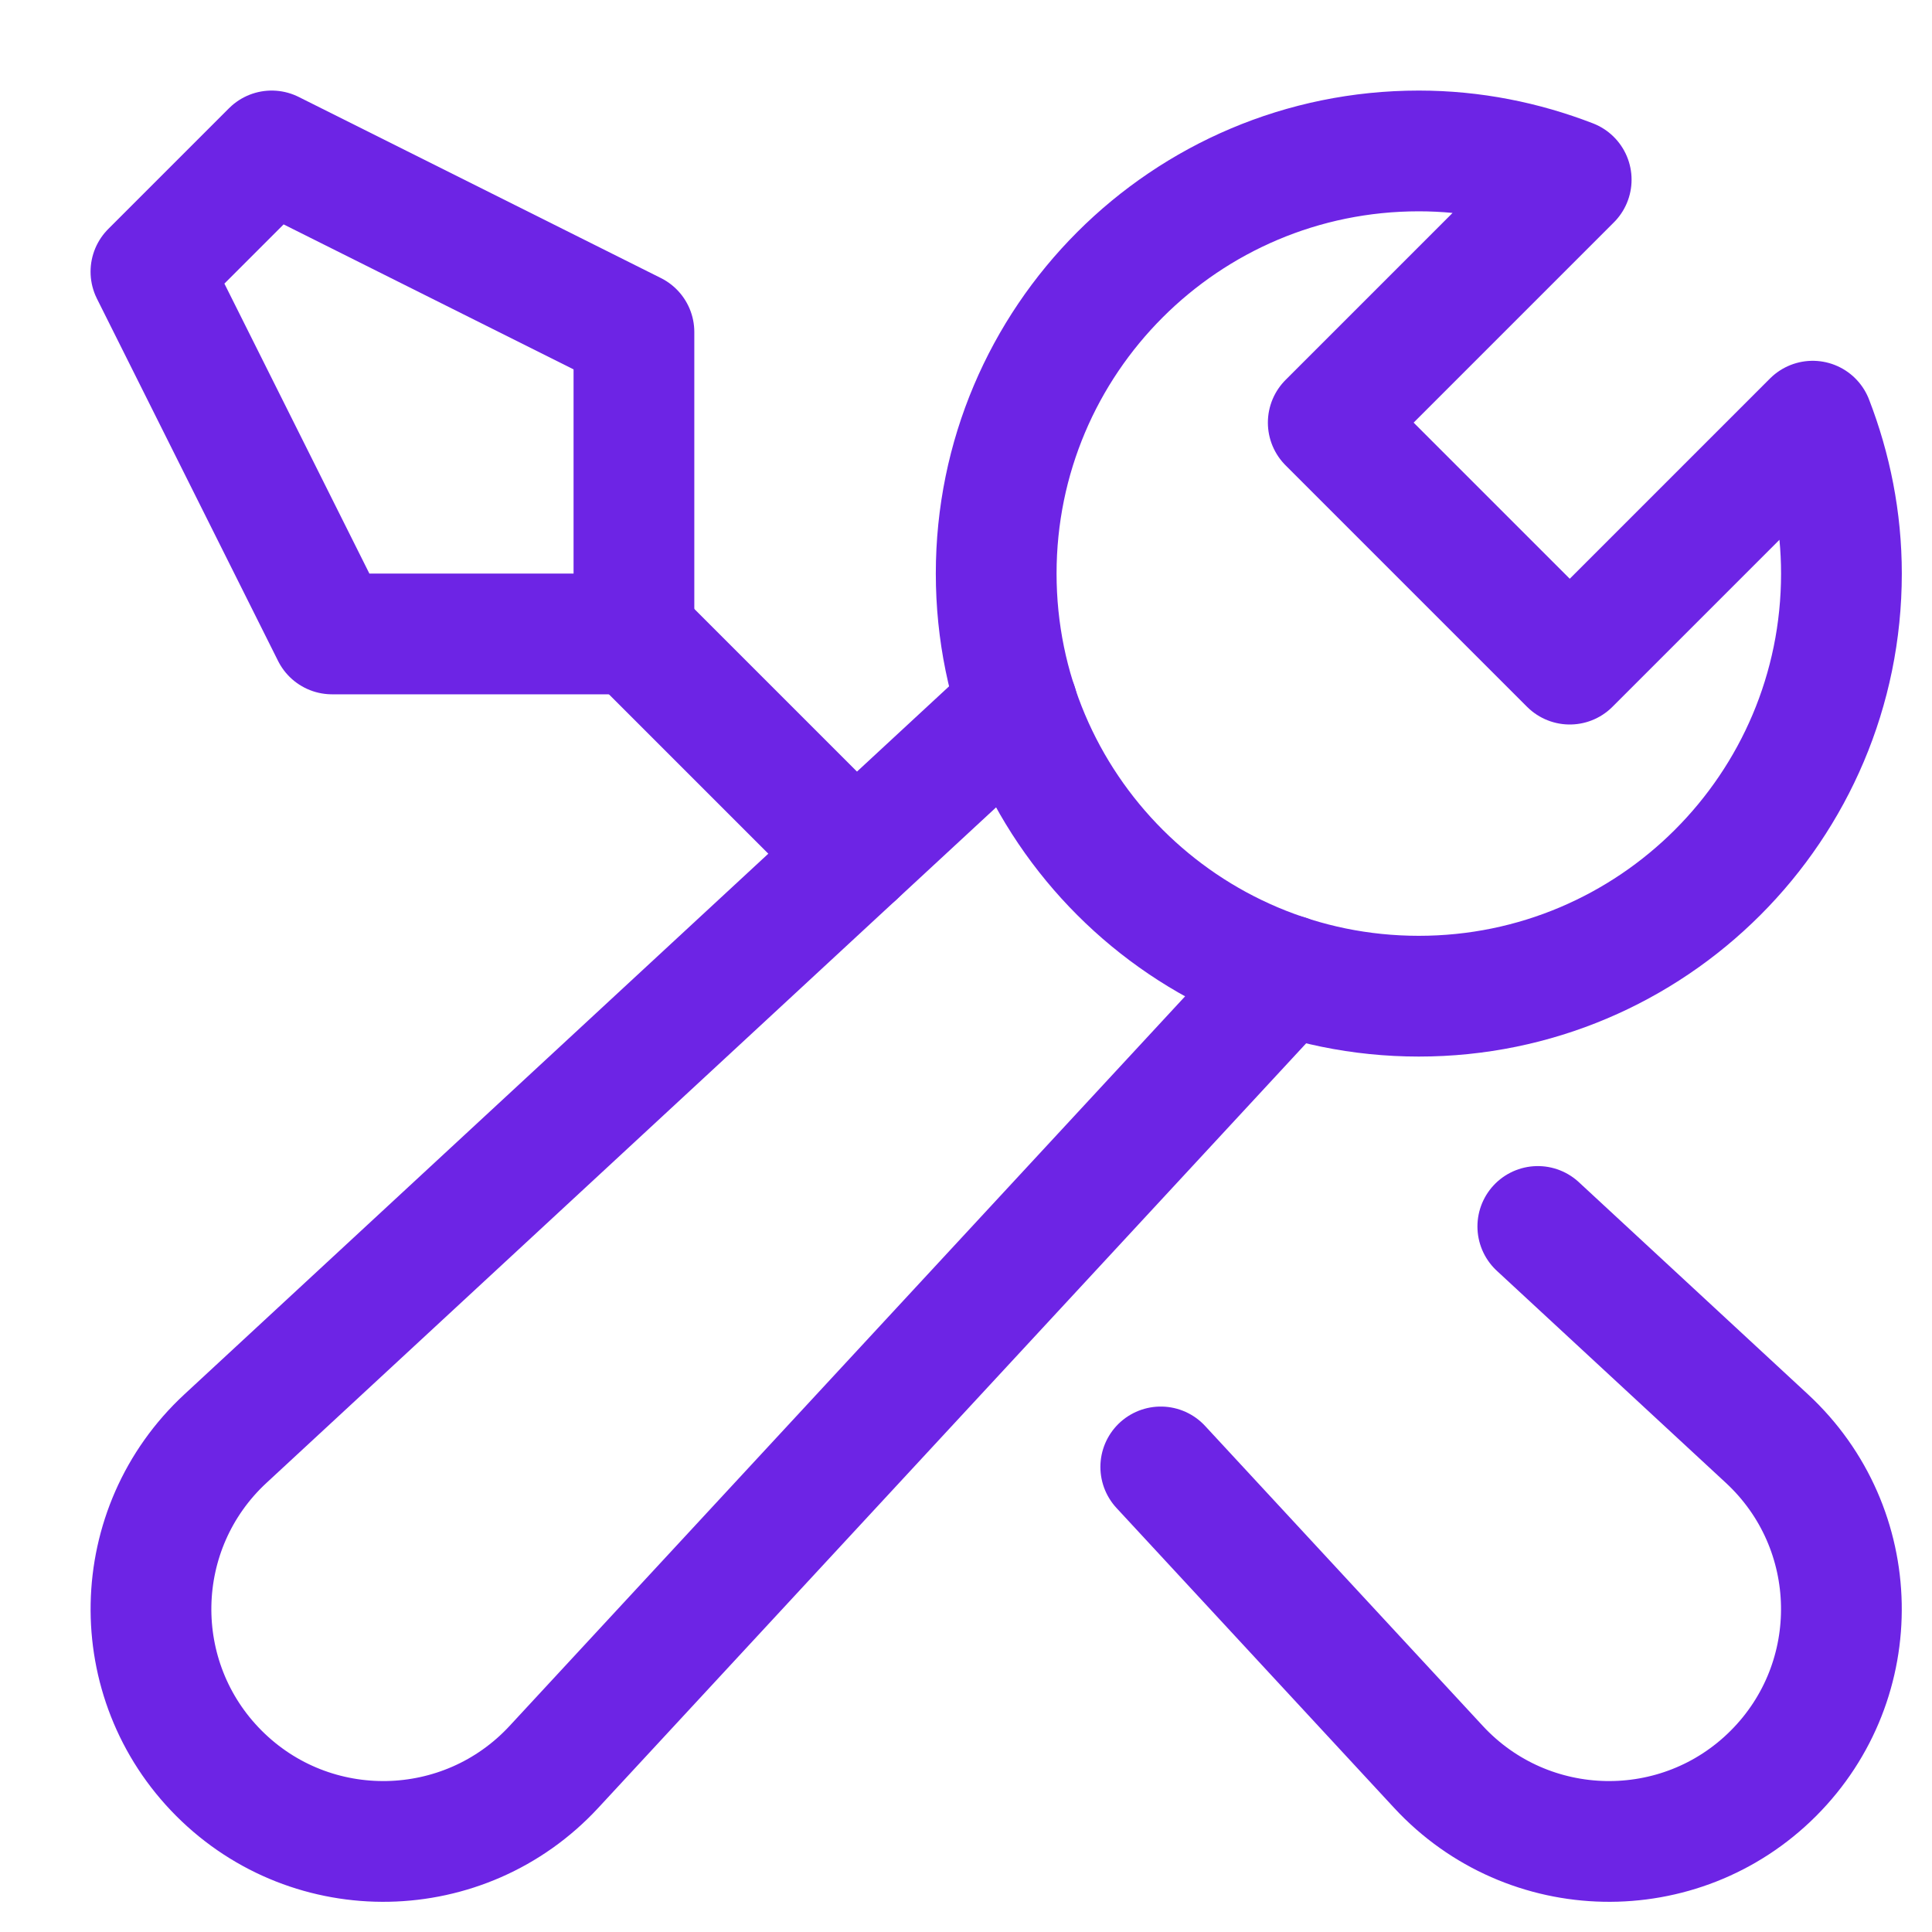 <svg width="32" height="32" viewBox="0 0 32 32" fill="none" xmlns="http://www.w3.org/2000/svg">
<path d="M19.226 24.297L23.826 29.266C25.31 30.868 27.828 30.917 29.372 29.373C30.916 27.829 30.868 25.311 29.265 23.827L25.471 20.314" stroke="#6D24E5" stroke-width="2" stroke-linecap="round" stroke-linejoin="round"/>
<path d="M14.167 14.167L10.5 10.5" stroke="#6D24E5" stroke-width="2" stroke-linecap="round" stroke-linejoin="round"/>
<path d="M2.5 4.5L4.5 2.5L10.5 5.5V10.5H5.5L2.5 4.5Z" stroke="#6D24E5" stroke-width="2" stroke-linecap="round" stroke-linejoin="round"/>
<path d="M21.317 16.151L9.174 29.266C7.69 30.868 5.172 30.917 3.628 29.373C2.084 27.829 2.132 25.311 3.735 23.827L16.85 11.684" stroke="#6D24E5" stroke-width="2" stroke-linecap="round" stroke-linejoin="round"/>
<path d="M26 11L22 7L26.024 2.976C25.24 2.673 24.391 2.5 23.5 2.5C19.634 2.5 16.5 5.634 16.5 9.5C16.5 13.366 19.634 16.5 23.5 16.5C27.366 16.5 30.5 13.366 30.5 9.5C30.5 8.609 30.327 7.76 30.024 6.976L26 11Z" stroke="#6D24E5" stroke-width="2" stroke-linecap="round" stroke-linejoin="round"/>
</svg>
